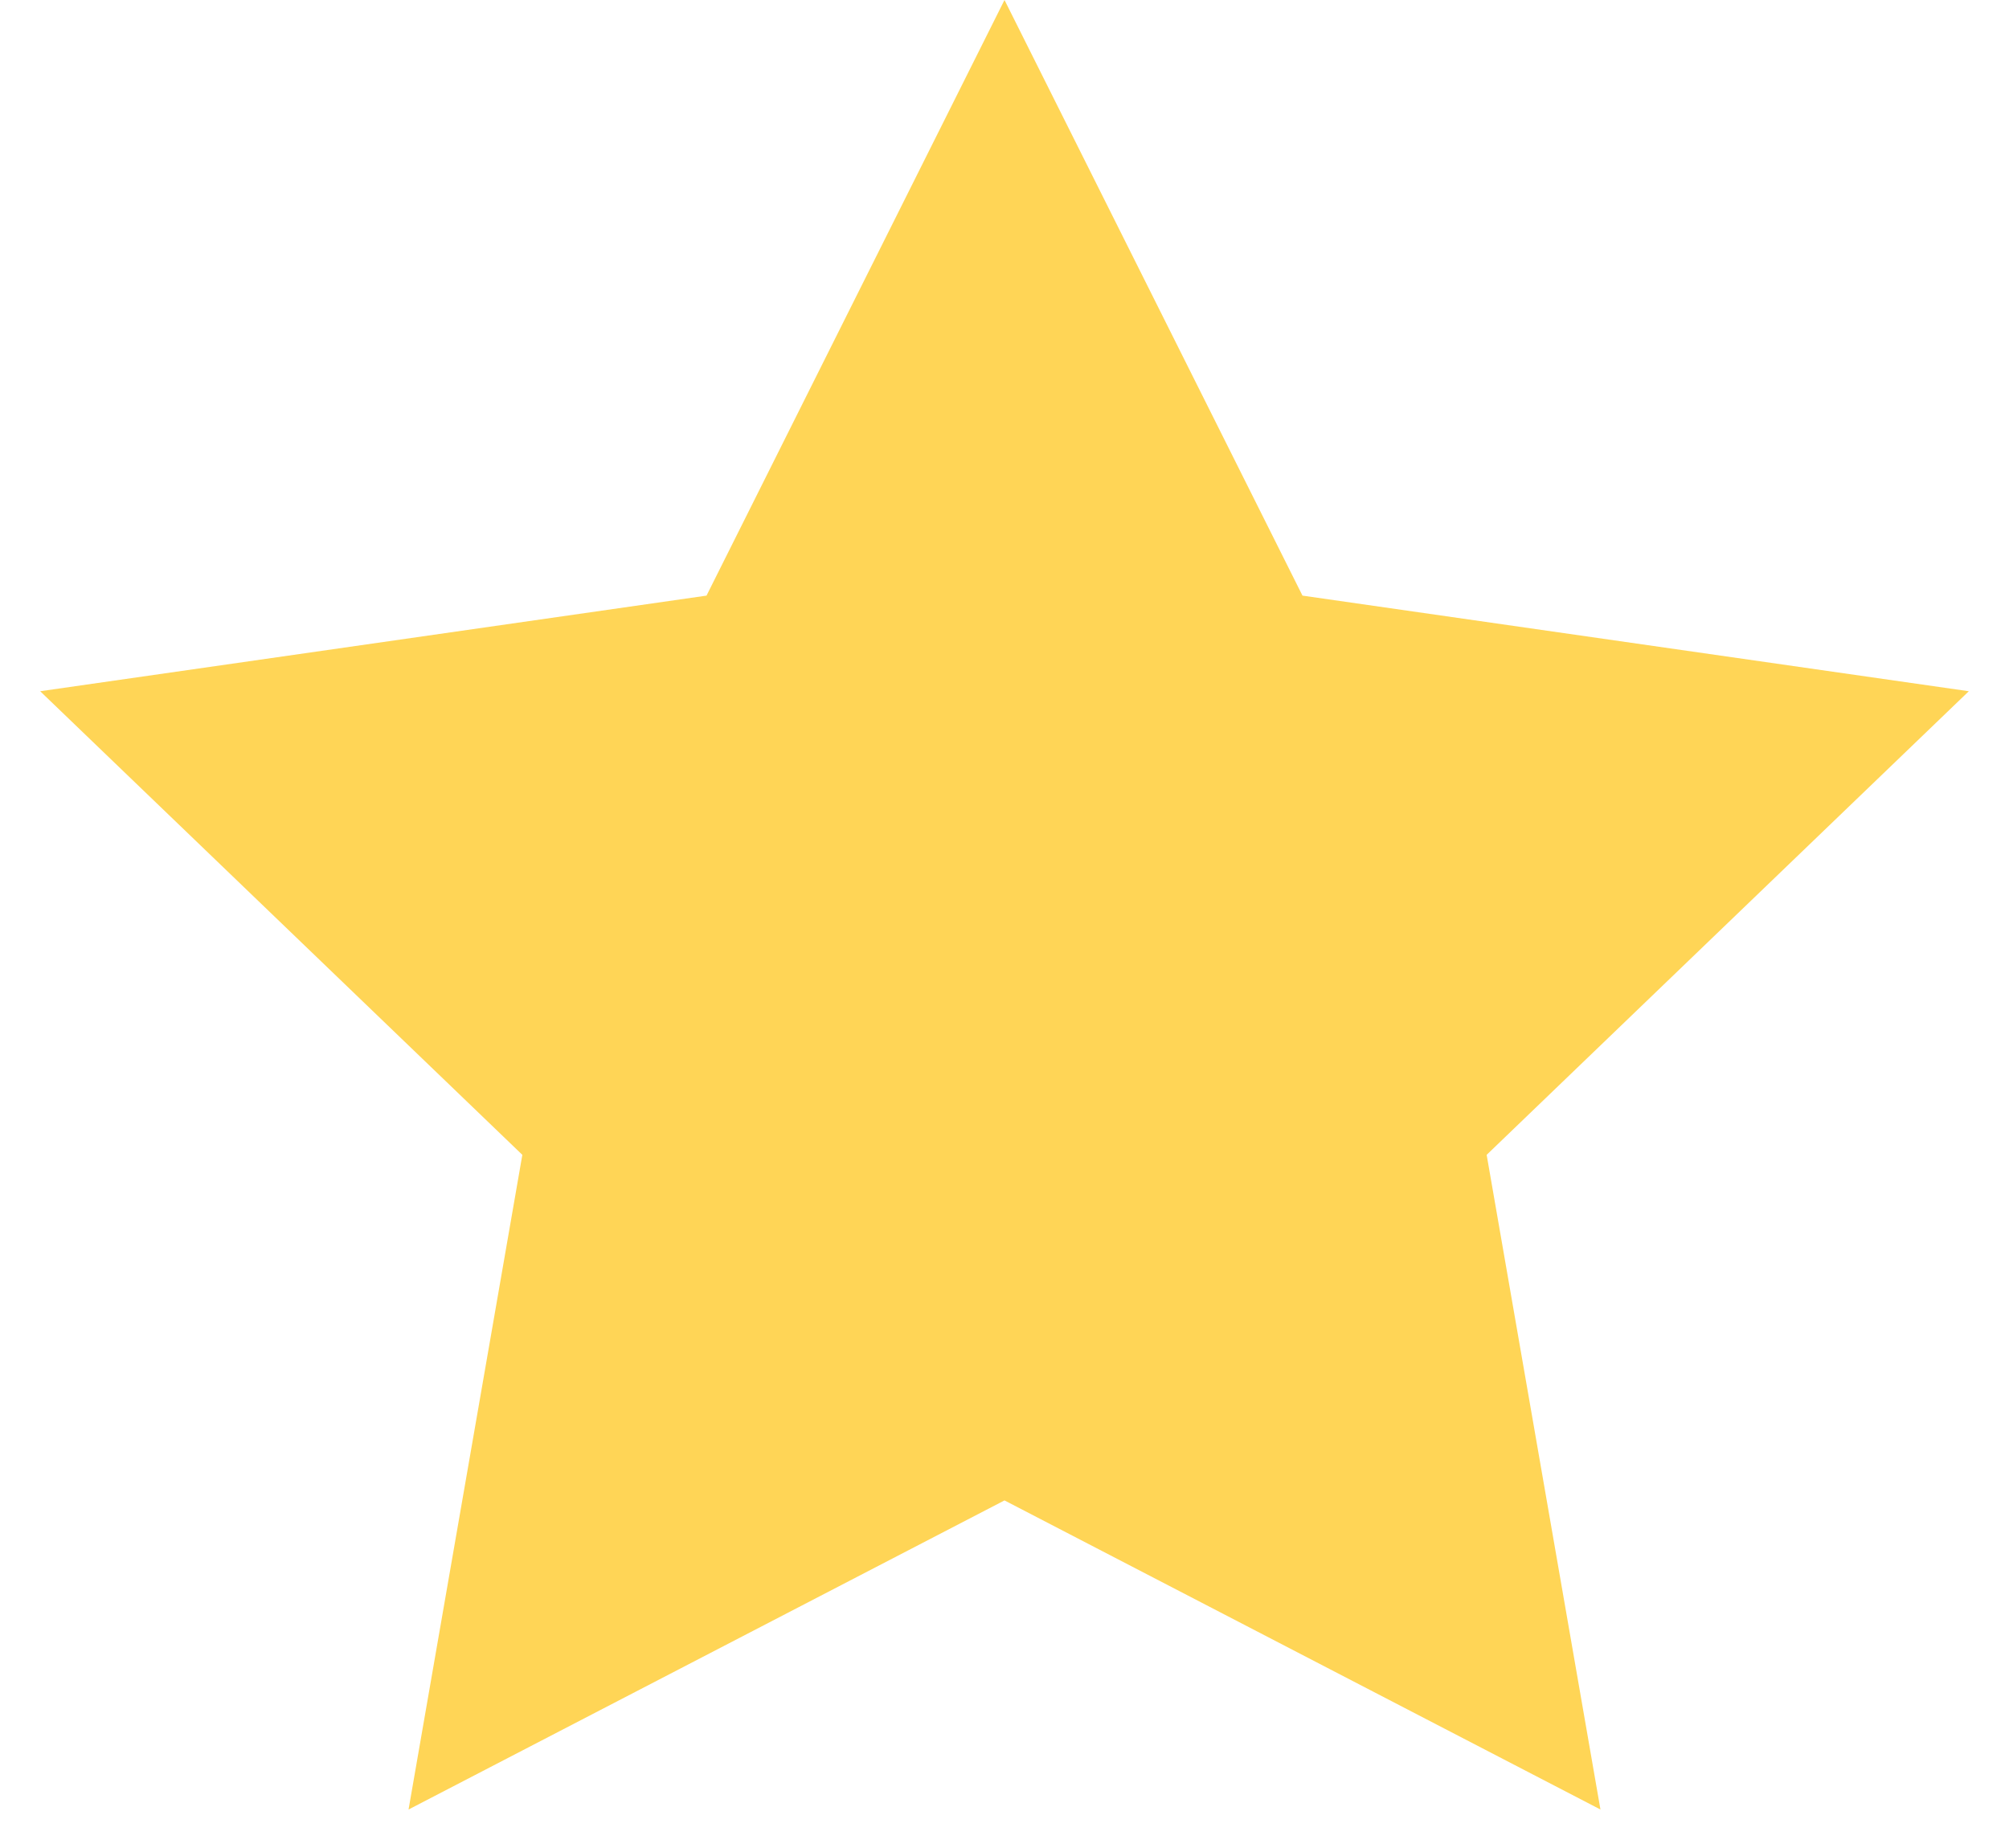 <svg width="25" height="23" viewBox="0 0 25 23" fill="none" xmlns="http://www.w3.org/2000/svg">
<path id="Vector" d="M12.5 0L16.208 7.413L24.5 8.603L18.5 14.373L19.916 22.521L12.5 18.674L5.084 22.521L6.5 14.373L0.5 8.603L8.792 7.413L12.5 0Z" fill="#FFD556"/>
</svg>
